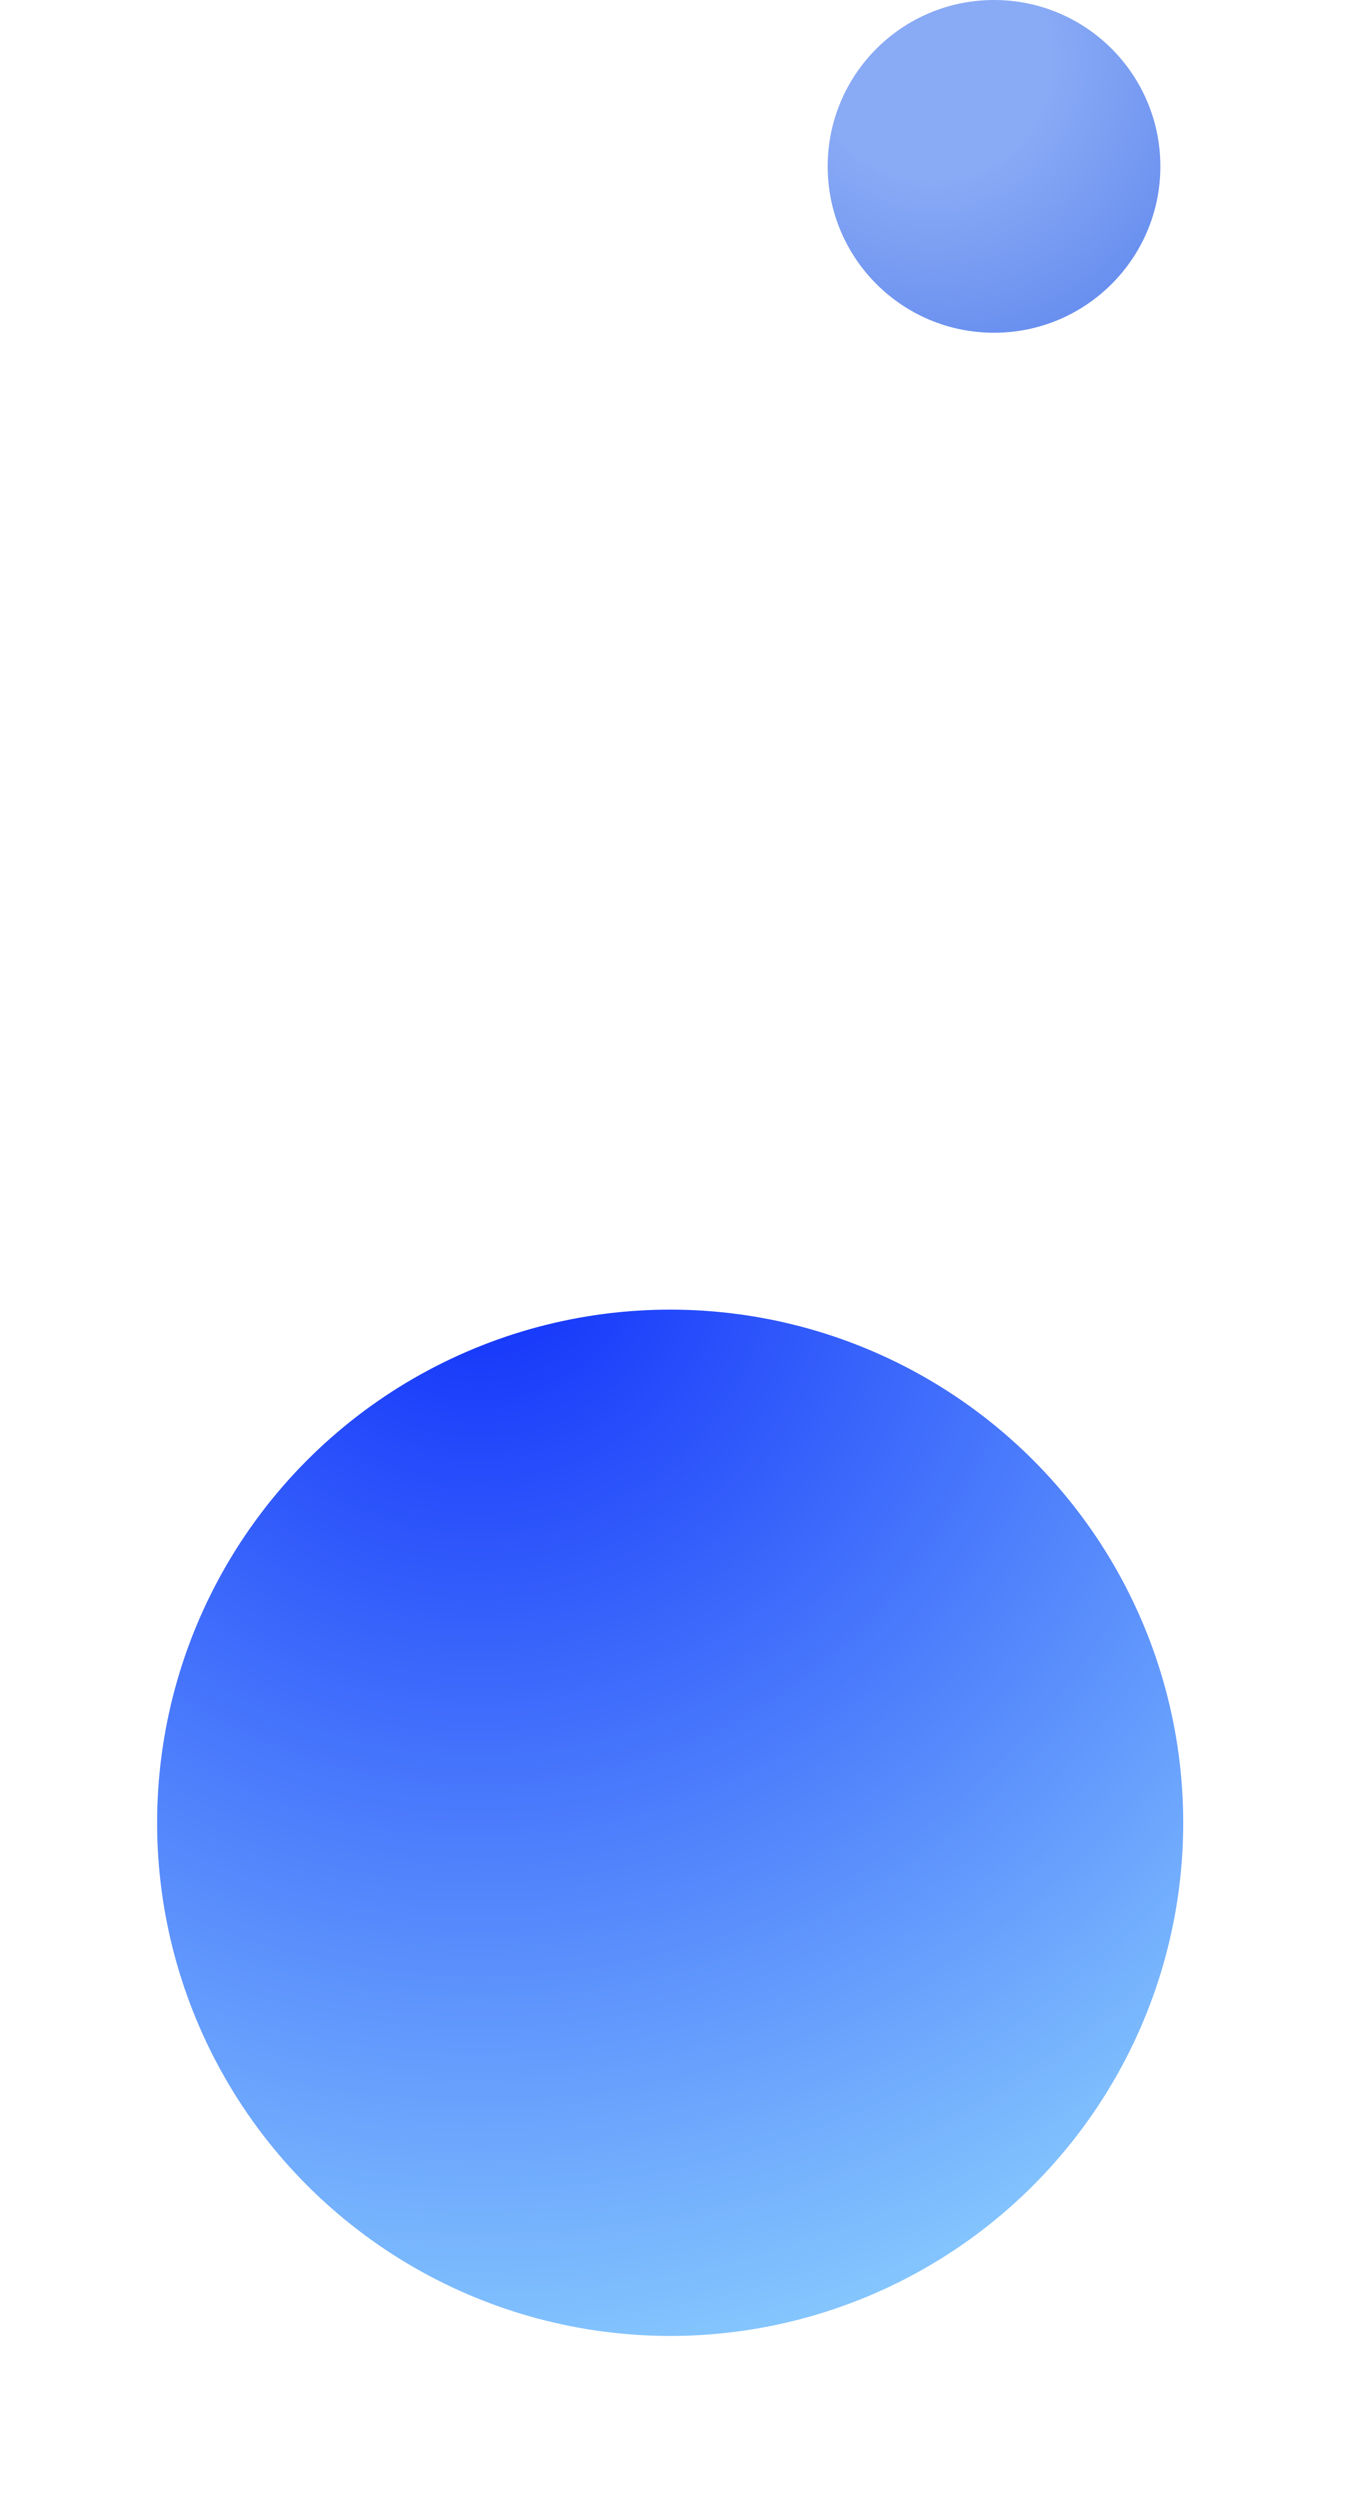<svg xmlns="http://www.w3.org/2000/svg" fill="none" viewBox="0 0 166 308">
  <path fill="url(#a)" d="M143 20.5c0 11.322-9.178 20.5-20.5 20.5S102 31.822 102 20.5 111.178 0 122.5 0 143 9.178 143 20.5Z"/>
  <g filter="url(#b)">
    <circle cx="82.59" cy="224.589" r="63.227" fill="url(#c)" transform="rotate(67.534 82.59 224.589)"/>
  </g>
  <defs>
    <radialGradient id="a" cx="0" cy="0" r="1" gradientTransform="matrix(28 33.5 -33.5 28 115 7.5)" gradientUnits="userSpaceOnUse">
      <stop offset=".335" stop-color="#89AAF5"/>
      <stop offset="1" stop-color="#5C85ED"/>
    </radialGradient>
    <radialGradient id="c" cx="0" cy="0" r="1" gradientTransform="rotate(-12.075 1039.208 74.442) scale(186.955)" gradientUnits="userSpaceOnUse">
      <stop stop-color="#0D2CFA"/>
      <stop offset="1" stop-color="#AFFCFF"/>
    </radialGradient>
    <filter id="b" width="130.488" height="130.487" x="17.346" y="159.346" color-interpolation-filters="sRGB" filterUnits="userSpaceOnUse">
      <feFlood flood-opacity="0" result="BackgroundImageFix"/>
      <feBlend in="SourceGraphic" in2="BackgroundImageFix" result="shape"/>
      <feGaussianBlur result="effect1_foregroundBlur_21340_3373" stdDeviation="1"/>
    </filter>
  </defs>
</svg>
